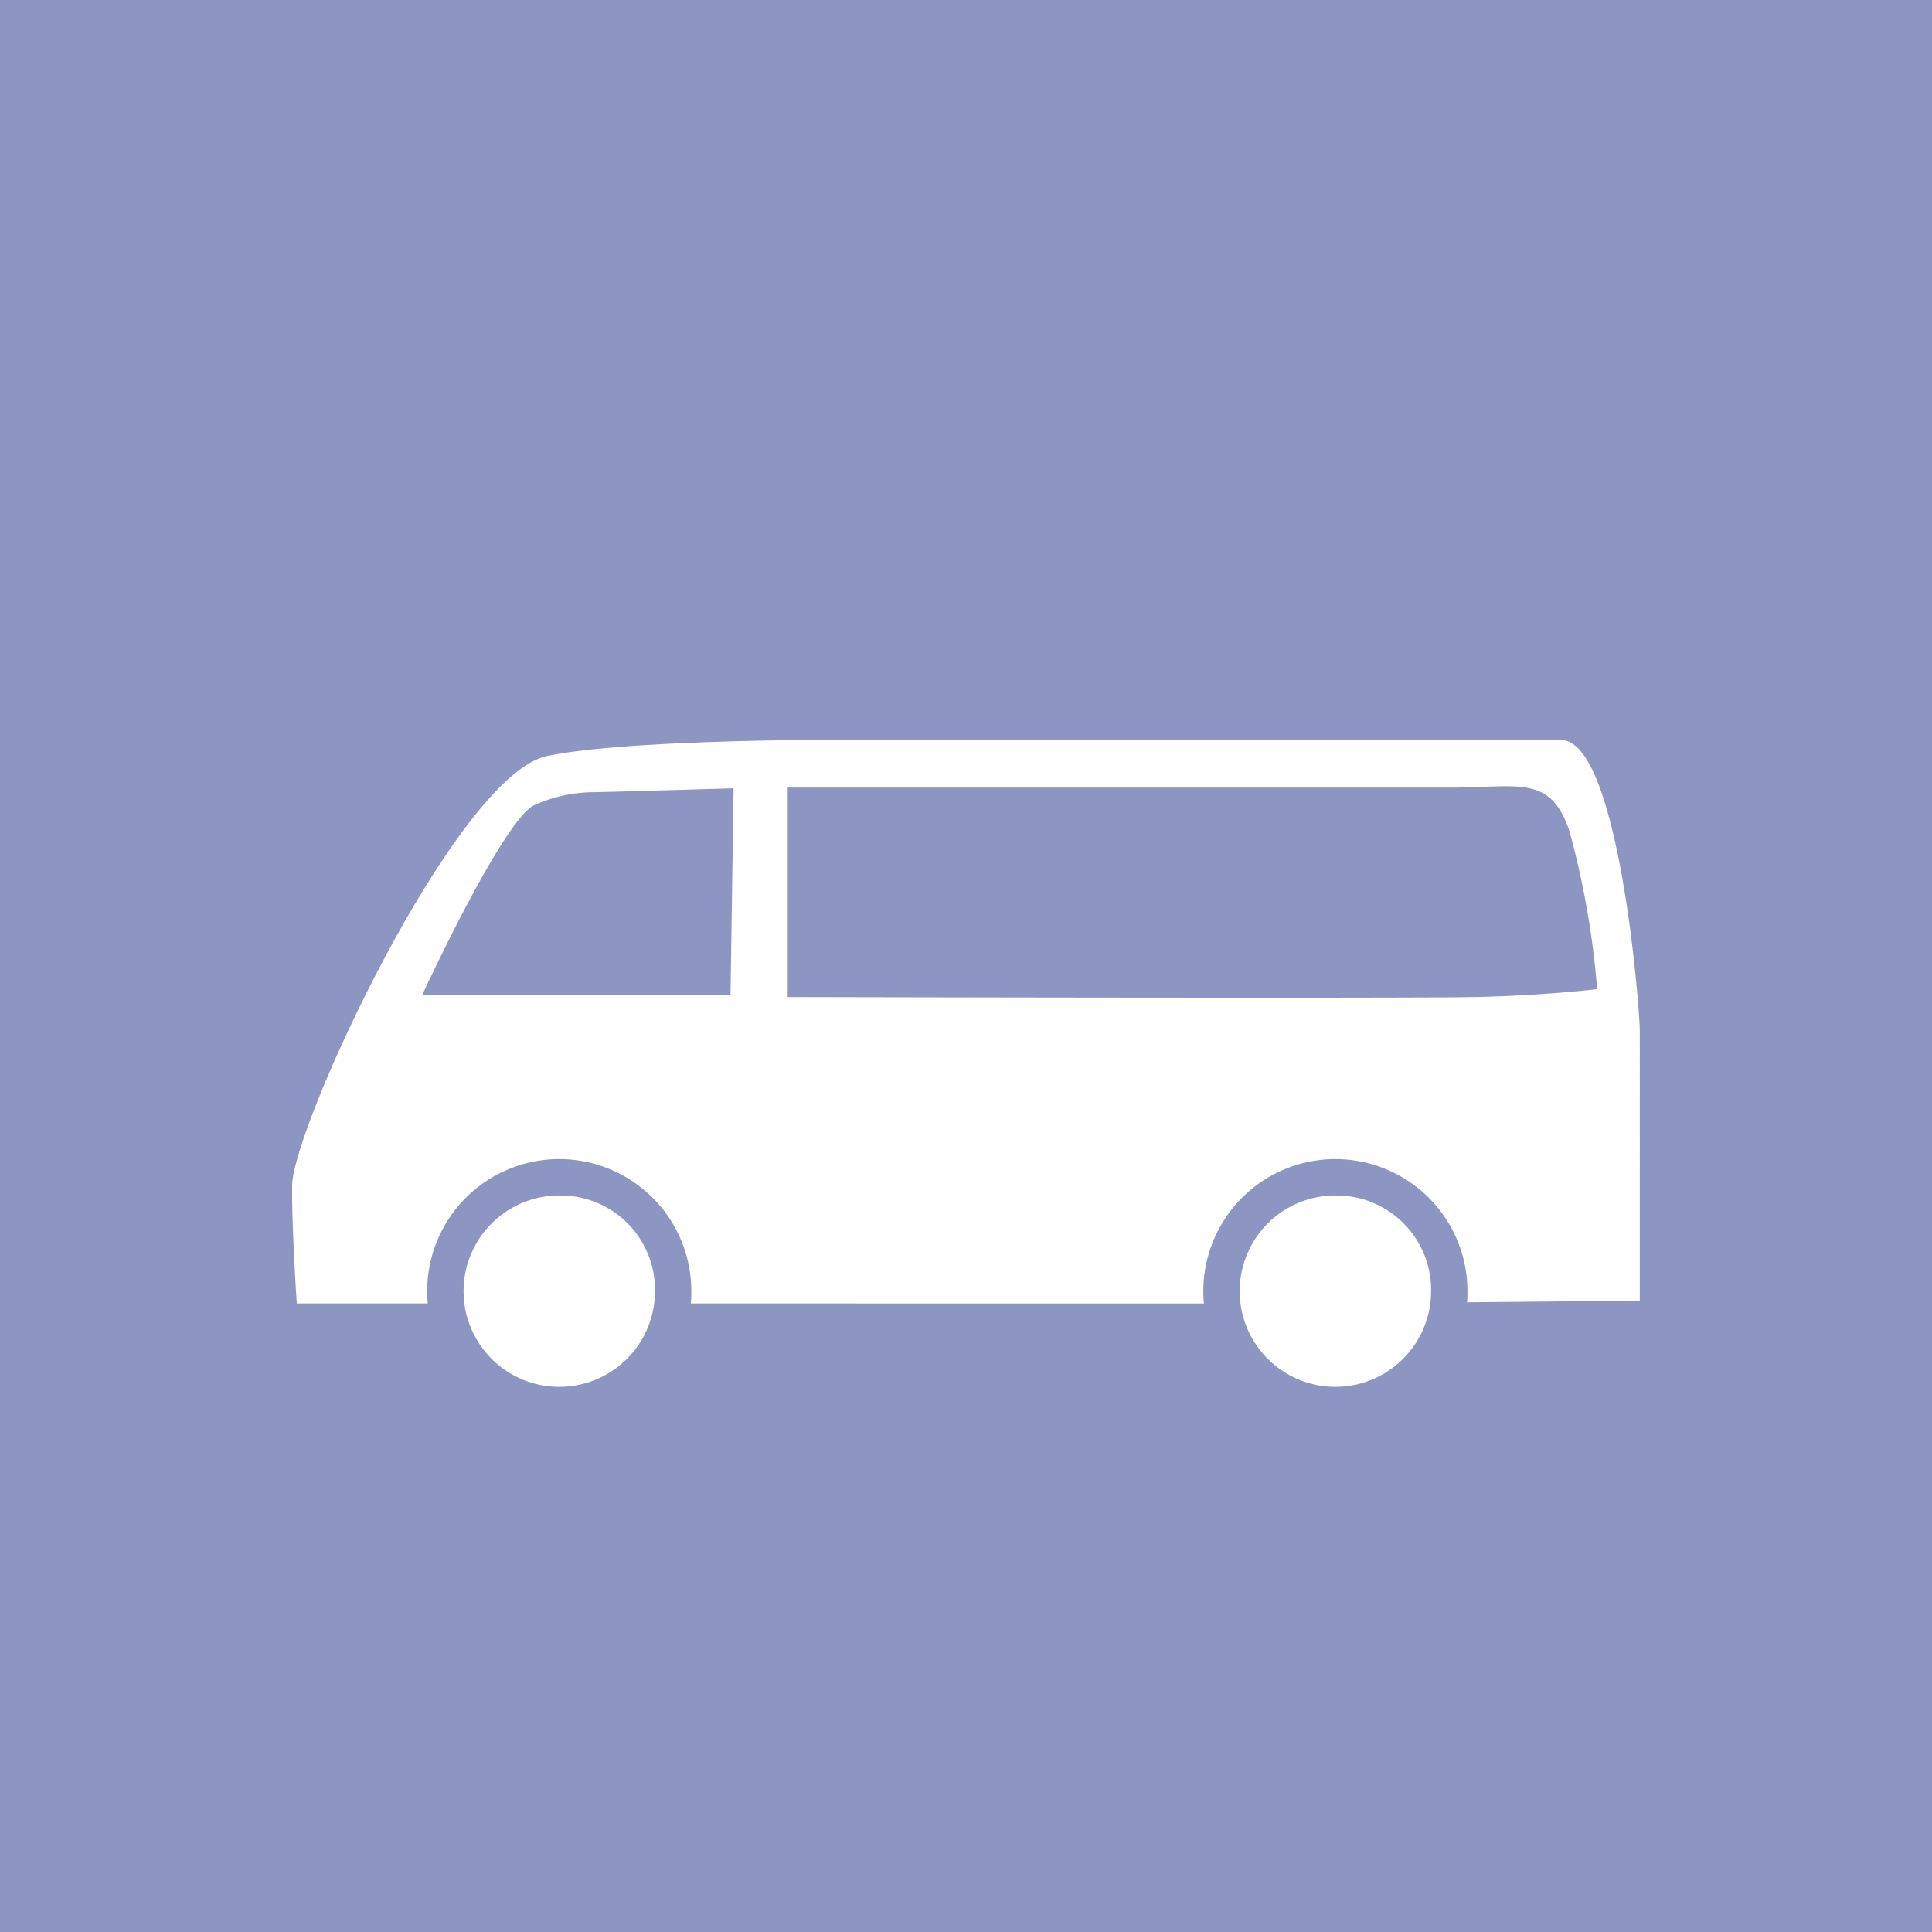 <svg xmlns="http://www.w3.org/2000/svg" width="56" height="56" viewBox="0 0 56 56">
  <g id="寝台車_基本料金_" data-name="寝台車(基本料金)" transform="translate(-361.497 -1538.289)">
    <rect id="長方形_2876" data-name="長方形 2876" width="56" height="56" transform="translate(361.497 1538.289)" fill="#8d96c3"/>
    <path id="パス_12638" data-name="パス 12638" d="M209.244,21.8h18.5c1.032,0,1.932,6.082,1.932,8.085V37.35l-8.388.079H191.433s-.128-2.006-.114-3.067c.028-1.581,4.674-11.612,7.117-12.108,2.756-.569,10.808-.455,10.808-.455" transform="translate(179 1538.289)" fill="#fff"/>
    <path id="パス_12639" data-name="パス 12639" d="M191.433,37.781H191.1l-.022-.329c-.005-.083-.128-2.032-.114-3.094.03-1.726,4.764-11.914,7.4-12.447,2.756-.568,10.522-.468,10.882-.462h18.5c1.672,0,2.282,7.78,2.282,8.435V37.7l-8.735.083Zm.331-.7h29.525L229.325,37V29.884c0-2.423-.959-7.455-1.6-7.736l-18.48,0c-.078,0-8.047-.108-10.732.449-2.088.422-6.808,10.1-6.838,11.769-.009.778.06,2.1.094,2.71" transform="translate(179 1538.289)" fill="#fff"/>
    <path id="パス_12640" data-name="パス 12640" d="M203.671,28.842h-8.937s2.3-4.985,3.227-5.493a4.24,4.24,0,0,1,1.737-.387c.251,0,4.062-.113,4.062-.113Z" transform="translate(179 1538.289)" fill="#8d96c3"/>
    <path id="パス_12641" data-name="パス 12641" d="M205.329,28.9s17.9.042,19.928,0c2.073-.047,3.534-.23,3.534-.23a24.719,24.719,0,0,0-.805-4.587c-.554-1.638-1.471-1.254-3.425-1.254H205.329Z" transform="translate(179 1538.289)" fill="#8d96c3"/>
    <path id="パス_12642" data-name="パス 12642" d="M202.007,37.429a3.218,3.218,0,1,1-3.225-3.305,3.257,3.257,0,0,1,3.225,3.305" transform="translate(179 1538.289)" fill="#fff"/>
    <path id="パス_12643" data-name="パス 12643" d="M198.782,41.252a3.828,3.828,0,1,1,3.753-3.823,3.784,3.784,0,0,1-3.753,3.823m0-6.6a2.774,2.774,0,1,0,2.7,2.777,2.734,2.734,0,0,0-2.7-2.777" transform="translate(179 1538.289)" fill="#8d96c3"/>
    <path id="パス_12644" data-name="パス 12644" d="M224.505,37.429a3.219,3.219,0,1,1-3.216-3.305,3.256,3.256,0,0,1,3.216,3.305" transform="translate(179 1538.289)" fill="#fff"/>
    <path id="パス_12645" data-name="パス 12645" d="M221.289,41.252a3.828,3.828,0,1,1,3.743-3.823,3.788,3.788,0,0,1-3.743,3.823m0-6.6a2.774,2.774,0,1,0,2.689,2.777,2.74,2.74,0,0,0-2.689-2.777" transform="translate(179 1538.289)" fill="#8d96c3"/>
  </g>
</svg>
